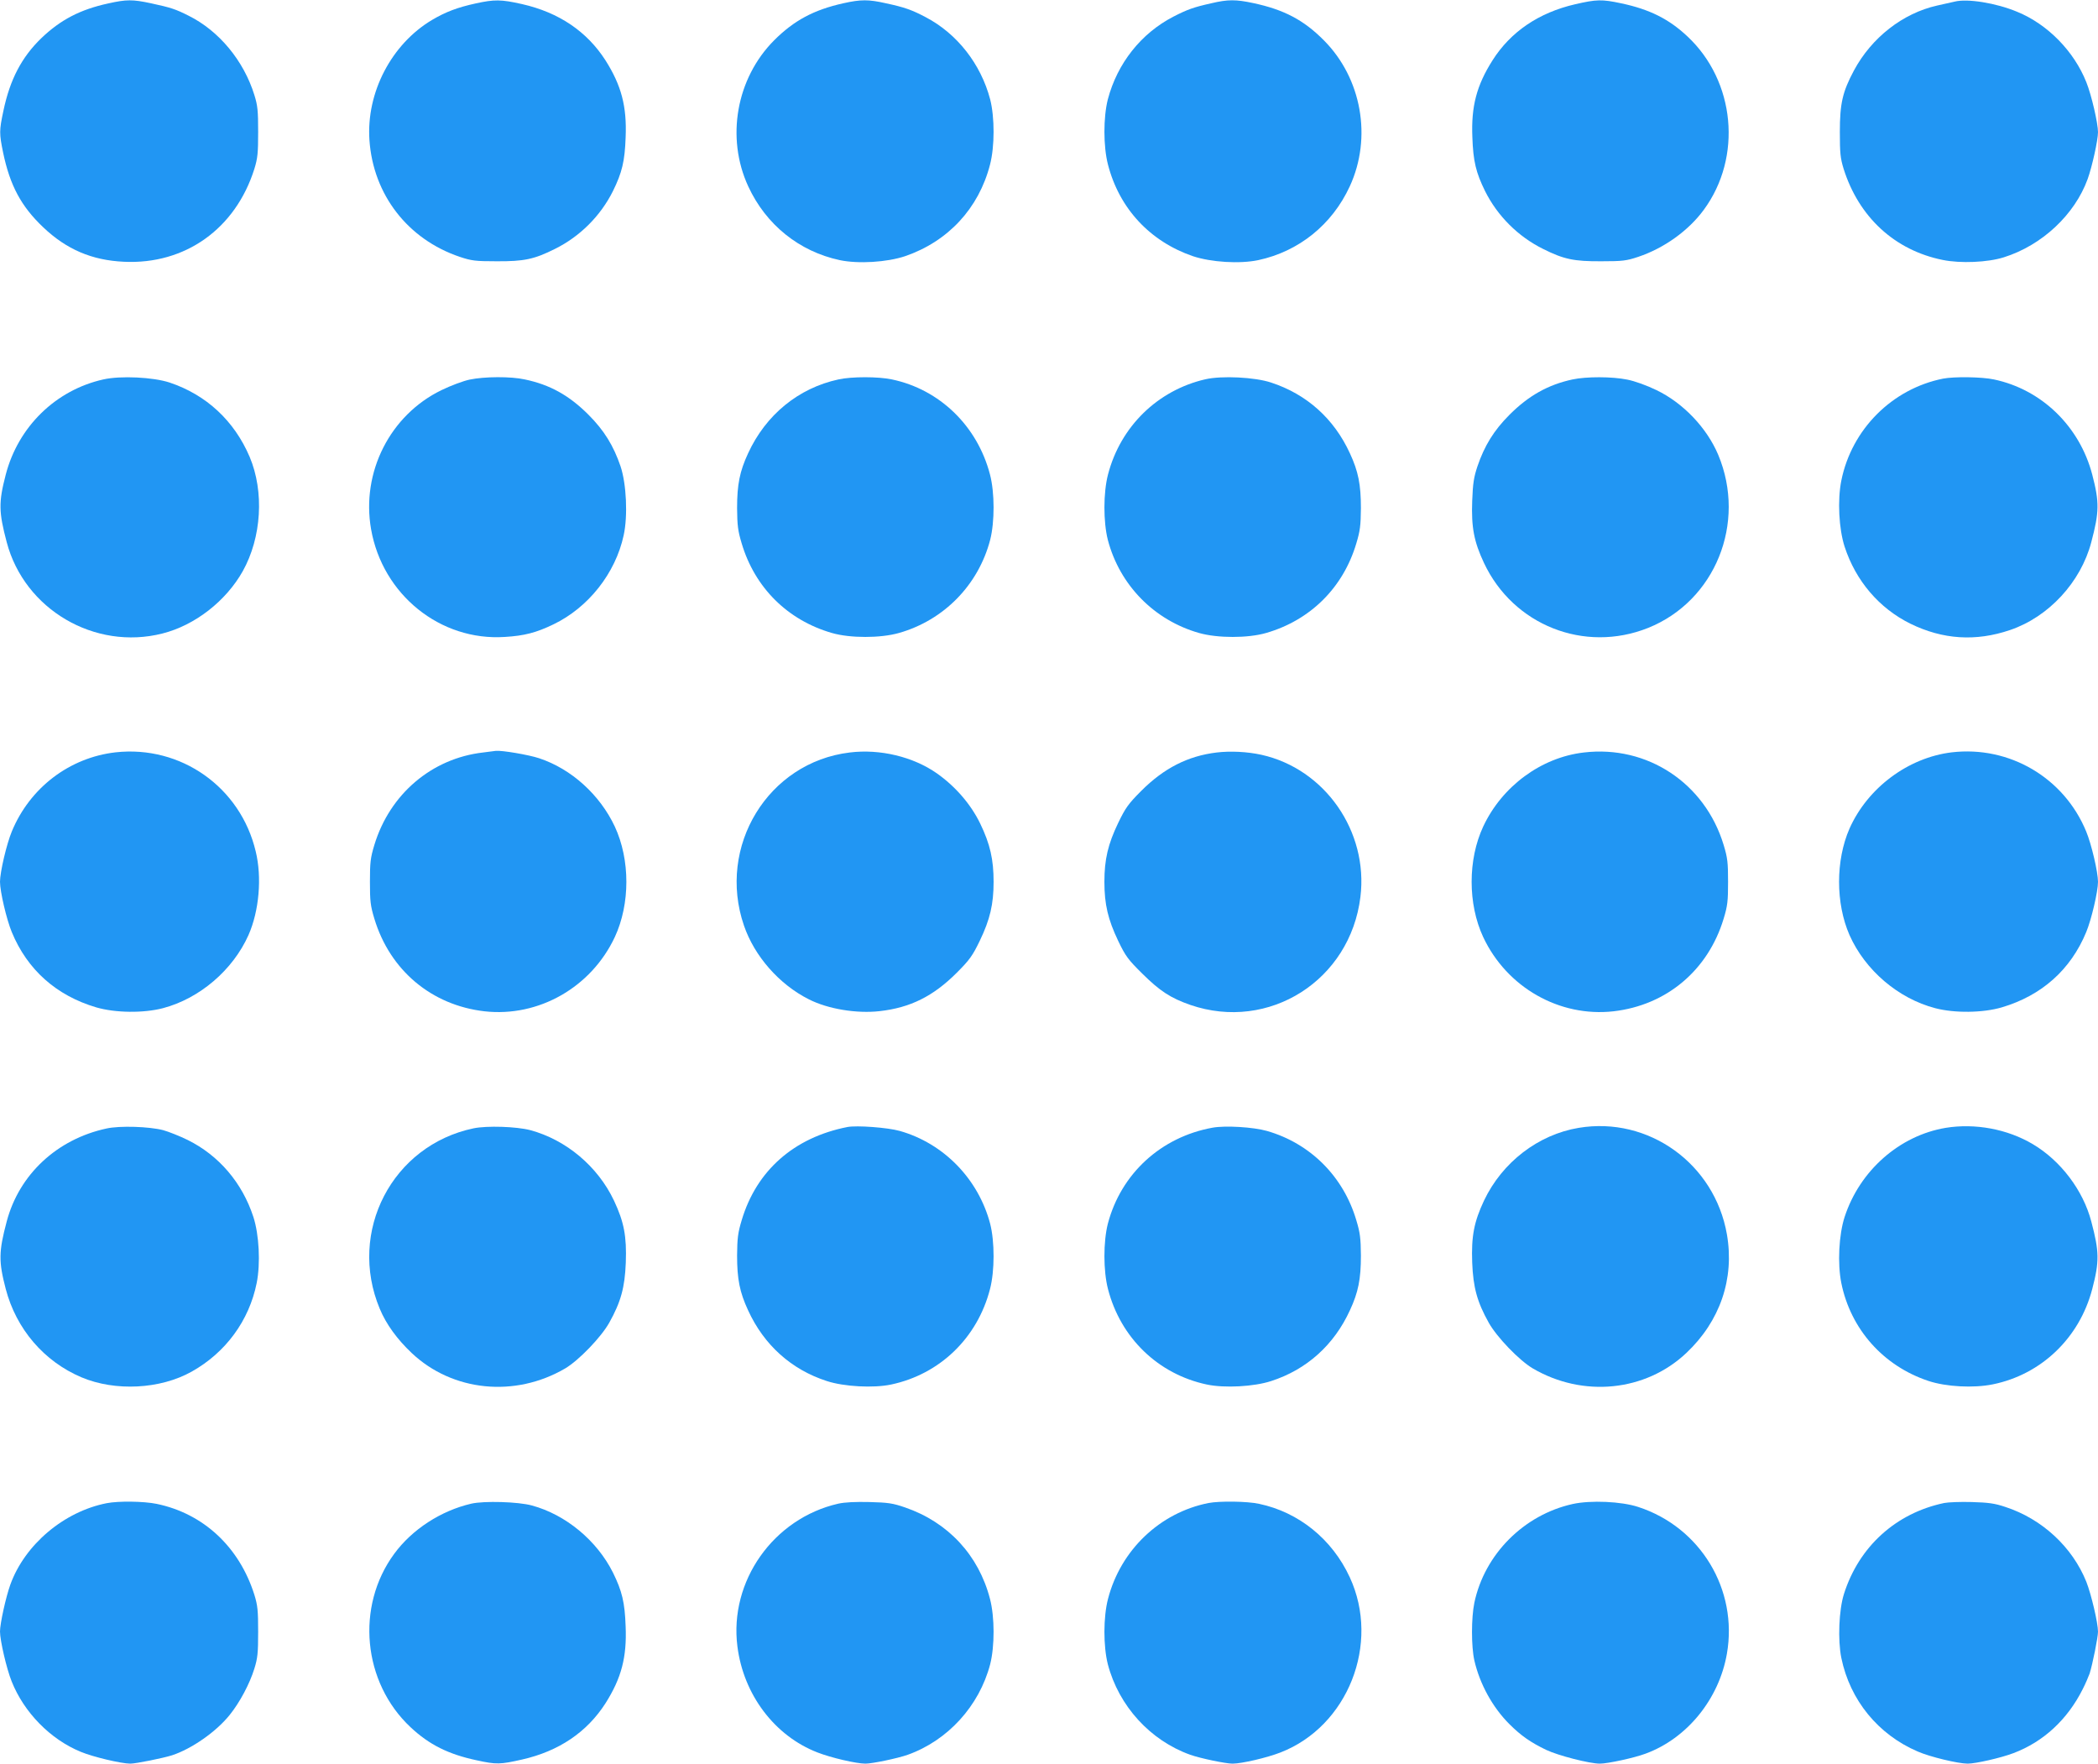 <?xml version="1.0" standalone="no"?>
<!DOCTYPE svg PUBLIC "-//W3C//DTD SVG 20010904//EN"
 "http://www.w3.org/TR/2001/REC-SVG-20010904/DTD/svg10.dtd">
<svg version="1.0" xmlns="http://www.w3.org/2000/svg"
 width="1280pt" height="1076pt" viewBox="0 0 1280 1076"
 preserveAspectRatio="xMidYMid meet">
<g transform="translate(0,1076) scale(0.1,-0.1)"
fill="#2196f3" stroke="none">
<path d="M660 10739 c-170 -37 -290 -99 -408 -212 -120 -116 -191 -252 -231
-442 -26 -122 -26 -139 -2 -256 42 -201 110 -328 245 -456 142 -135 297 -201
492 -210 373 -18 681 201 796 567 20 65 23 96 23 225 0 129 -3 161 -23 225
-65 210 -216 392 -401 484 -81 41 -110 50 -230 76 -112 24 -149 24 -261 -1z"/>
<path d="M2902 10739 c-110 -24 -182 -51 -265 -100 -248 -147 -403 -443 -383
-734 23 -333 234 -605 551 -712 72 -24 95 -27 225 -27 167 -1 229 12 355 75
152 75 279 201 355 354 55 112 72 181 77 327 8 189 -26 317 -123 470 -113 176
-284 292 -509 343 -128 29 -169 29 -283 4z"/>
<path d="M5145 10740 c-180 -40 -301 -105 -422 -226 -231 -232 -295 -594 -158
-891 108 -234 311 -397 558 -450 114 -24 288 -13 399 24 262 90 449 291 518
558 29 111 29 289 1 399 -57 216 -202 401 -393 501 -85 45 -131 61 -243 85
-106 24 -153 24 -260 0z"/>
<path d="M7390 10740 c-108 -24 -146 -38 -230 -81 -198 -102 -343 -285 -401
-505 -28 -110 -28 -288 1 -399 69 -267 256 -468 518 -558 111 -37 285 -48 399
-24 247 53 450 216 558 450 137 297 73 659 -158 891 -123 124 -243 187 -430
227 -107 23 -156 23 -257 -1z"/>
<path d="M9610 10734 c-221 -51 -393 -167 -504 -342 -97 -153 -131 -281 -123
-470 5 -146 22 -215 77 -327 76 -153 203 -279 355 -354 126 -63 188 -76 355
-75 130 0 153 3 225 27 158 53 307 160 400 287 236 321 192 785 -100 1058
-113 106 -230 165 -405 202 -117 25 -150 24 -280 -6z"/>
<path d="M11925 10750 c-16 -4 -65 -15 -107 -24 -209 -47 -399 -195 -507 -396
-70 -131 -86 -202 -86 -375 0 -129 3 -160 23 -225 93 -295 312 -497 605 -556
108 -22 274 -15 372 16 233 73 433 260 512 478 27 75 63 237 63 286 0 54 -40
227 -71 304 -75 189 -236 354 -422 430 -129 54 -305 82 -382 62z"/>
<path d="M630 8445 c-290 -65 -519 -288 -595 -581 -44 -169 -43 -227 6 -412
108 -410 537 -662 950 -557 198 50 387 197 490 380 115 206 132 485 42 698
-94 220 -264 378 -488 453 -100 33 -299 43 -405 19z"/>
<path d="M2865 8444 c-38 -8 -116 -37 -171 -64 -314 -152 -491 -501 -430 -849
70 -399 422 -683 816 -657 118 7 192 26 297 77 212 102 378 311 428 543 26
118 17 313 -19 421 -43 126 -100 219 -196 315 -118 118 -235 183 -388 215 -85
19 -247 18 -337 -1z"/>
<path d="M5115 8445 c-244 -53 -443 -216 -551 -451 -51 -110 -67 -190 -67
-334 1 -106 5 -139 28 -215 80 -270 280 -469 551 -547 111 -32 295 -32 408 0
275 78 485 293 557 568 28 110 28 288 -1 399 -77 296 -307 519 -598 580 -83
18 -247 18 -327 0z"/>
<path d="M7354 8446 c-291 -67 -518 -288 -594 -581 -29 -111 -29 -289 -1 -399
72 -275 282 -490 557 -568 113 -32 297 -32 408 0 271 78 471 277 551 547 23
76 27 109 28 215 0 144 -16 224 -67 334 -97 212 -264 361 -481 432 -99 33
-301 43 -401 20z"/>
<path d="M9594 8445 c-149 -32 -268 -99 -384 -215 -96 -96 -153 -189 -196
-315 -22 -66 -28 -103 -32 -211 -6 -162 11 -249 72 -379 179 -380 613 -551
1001 -396 409 164 602 640 428 1056 -69 164 -213 316 -377 395 -60 29 -132 55
-178 64 -93 19 -250 19 -334 1z"/>
<path d="M11855 8450 c-311 -62 -558 -309 -621 -622 -24 -119 -15 -295 20
-403 68 -209 211 -376 401 -470 198 -97 399 -110 608 -39 236 80 432 292 496
536 49 185 50 243 6 412 -77 295 -309 520 -600 581 -74 16 -243 18 -310 5z"/>
<path d="M705 6170 c-281 -32 -523 -216 -633 -483 -32 -77 -72 -248 -72 -307
0 -59 40 -230 72 -307 95 -230 272 -387 515 -459 117 -34 288 -36 407 -5 224
59 427 233 522 446 65 147 83 352 44 511 -93 392 -457 648 -855 604z"/>
<path d="M2947 6169 c-313 -36 -569 -254 -663 -564 -24 -79 -27 -107 -27 -225
0 -118 3 -146 27 -225 95 -315 349 -528 672 -565 330 -37 651 146 795 453 94
202 94 472 0 674 -91 194 -265 352 -462 417 -63 21 -228 49 -264 45 -5 -1 -41
-5 -78 -10z"/>
<path d="M5184 6169 c-498 -60 -811 -573 -645 -1056 64 -187 215 -359 396
-450 116 -59 291 -88 432 -72 187 21 327 91 470 234 80 80 97 105 141 196 62
129 84 222 84 359 0 136 -21 230 -82 356 -57 117 -150 225 -263 305 -145 102
-348 151 -533 128z"/>
<path d="M7423 6169 c-175 -21 -321 -95 -460 -234 -80 -80 -97 -105 -141 -196
-62 -129 -84 -222 -84 -359 0 -138 22 -230 84 -360 45 -94 61 -115 147 -200
108 -107 173 -149 293 -191 480 -165 976 150 1038 659 49 400 -217 781 -604
867 -86 19 -189 24 -273 14z"/>
<path d="M9663 6169 c-260 -30 -499 -206 -614 -452 -94 -202 -94 -472 0 -674
144 -307 465 -490 795 -453 323 37 577 250 672 565 24 79 27 107 27 225 0 118
-3 146 -27 225 -114 377 -466 610 -853 564z"/>
<path d="M11908 6170 c-266 -32 -513 -216 -624 -465 -85 -194 -85 -456 0 -650
95 -214 297 -387 523 -446 118 -31 290 -29 406 5 243 72 420 229 515 459 32
77 72 248 72 307 0 59 -40 230 -72 307 -135 328 -468 524 -820 483z"/>
<path d="M650 3875 c-302 -65 -533 -280 -609 -567 -49 -185 -50 -243 -6 -412
64 -244 233 -442 462 -539 206 -87 481 -73 673 35 207 116 350 311 396 540 24
119 15 295 -20 403 -68 209 -211 376 -401 470 -49 24 -117 51 -150 60 -85 22
-264 28 -345 10z"/>
<path d="M2889 3876 c-496 -104 -769 -630 -572 -1101 39 -94 106 -186 195
-270 249 -235 630 -273 936 -94 83 49 219 190 269 279 71 127 95 215 101 366
6 162 -11 249 -72 379 -99 209 -292 371 -511 430 -84 22 -264 28 -346 11z"/>
<path d="M5170 3884 c-326 -64 -555 -266 -645 -569 -23 -76 -27 -109 -28 -215
0 -144 16 -224 67 -334 97 -212 264 -362 481 -432 104 -34 284 -44 392 -21
297 63 526 284 603 582 29 111 29 289 1 399 -72 273 -283 490 -551 566 -74 21
-263 35 -320 24z"/>
<path d="M7398 3880 c-315 -57 -559 -281 -639 -586 -28 -110 -28 -288 1 -399
77 -298 306 -519 603 -582 108 -23 288 -13 392 21 217 70 384 220 481 432 51
110 67 190 67 334 -1 106 -5 139 -28 215 -79 268 -281 469 -545 545 -84 24
-255 34 -332 20z"/>
<path d="M9632 3879 c-247 -41 -467 -210 -578 -444 -61 -130 -78 -217 -72
-379 6 -151 30 -239 101 -366 50 -89 186 -230 269 -279 306 -179 687 -141 936
94 206 194 295 453 248 724 -75 431 -478 721 -904 650z"/>
<path d="M11871 3879 c-282 -47 -525 -261 -617 -544 -35 -108 -44 -284 -20
-403 57 -282 257 -506 531 -597 108 -36 275 -45 393 -21 296 60 529 283 607
582 44 169 43 227 -6 412 -50 190 -186 370 -356 471 -156 93 -353 129 -532
100z"/>
<path d="M651 1589 c-261 -51 -500 -253 -588 -497 -27 -75 -63 -237 -63 -286
0 -54 40 -227 71 -304 75 -189 236 -354 422 -430 74 -31 247 -72 302 -72 34 0
198 33 255 51 119 39 270 144 352 247 61 76 121 188 150 282 20 64 23 96 23
225 0 129 -3 160 -23 225 -92 292 -311 496 -597 555 -79 16 -232 18 -304 4z"/>
<path d="M2875 1586 c-185 -43 -361 -157 -470 -306 -236 -321 -192 -785 100
-1058 113 -106 230 -165 405 -202 119 -26 142 -25 275 5 225 51 396 167 509
343 97 153 131 281 123 470 -5 146 -22 215 -77 327 -98 196 -288 354 -495 410
-83 23 -292 29 -370 11z"/>
<path d="M5114 1586 c-395 -90 -666 -473 -615 -871 37 -294 227 -546 489 -647
82 -32 236 -68 292 -68 42 0 196 32 258 54 244 87 436 297 503 552 28 110 28
288 -1 399 -69 267 -256 468 -518 558 -75 26 -104 30 -217 33 -87 2 -150 -1
-191 -10z"/>
<path d="M7373 1590 c-297 -59 -536 -287 -613 -585 -29 -111 -29 -289 -1 -399
67 -255 259 -465 503 -552 62 -22 216 -54 258 -54 56 0 210 36 292 68 411 159
611 663 423 1069 -107 232 -311 397 -553 448 -72 16 -241 18 -309 5z"/>
<path d="M9595 1584 c-298 -66 -538 -307 -600 -603 -19 -92 -19 -267 0 -351
33 -144 111 -286 213 -388 72 -72 130 -112 225 -158 74 -35 264 -84 328 -84
48 0 210 35 279 61 253 93 448 333 496 610 68 391 -161 771 -541 895 -103 34
-291 42 -400 18z"/>
<path d="M11861 1590 c-295 -62 -520 -267 -611 -555 -31 -98 -38 -281 -16
-390 53 -258 225 -468 466 -571 75 -33 247 -74 305 -74 49 0 203 35 279 64
183 69 330 205 423 391 17 33 35 76 42 95 18 57 51 221 51 255 0 54 -41 227
-71 304 -85 212 -270 384 -494 457 -65 22 -103 27 -205 30 -69 2 -145 -1 -169
-6z"/>
</g>
</svg>
